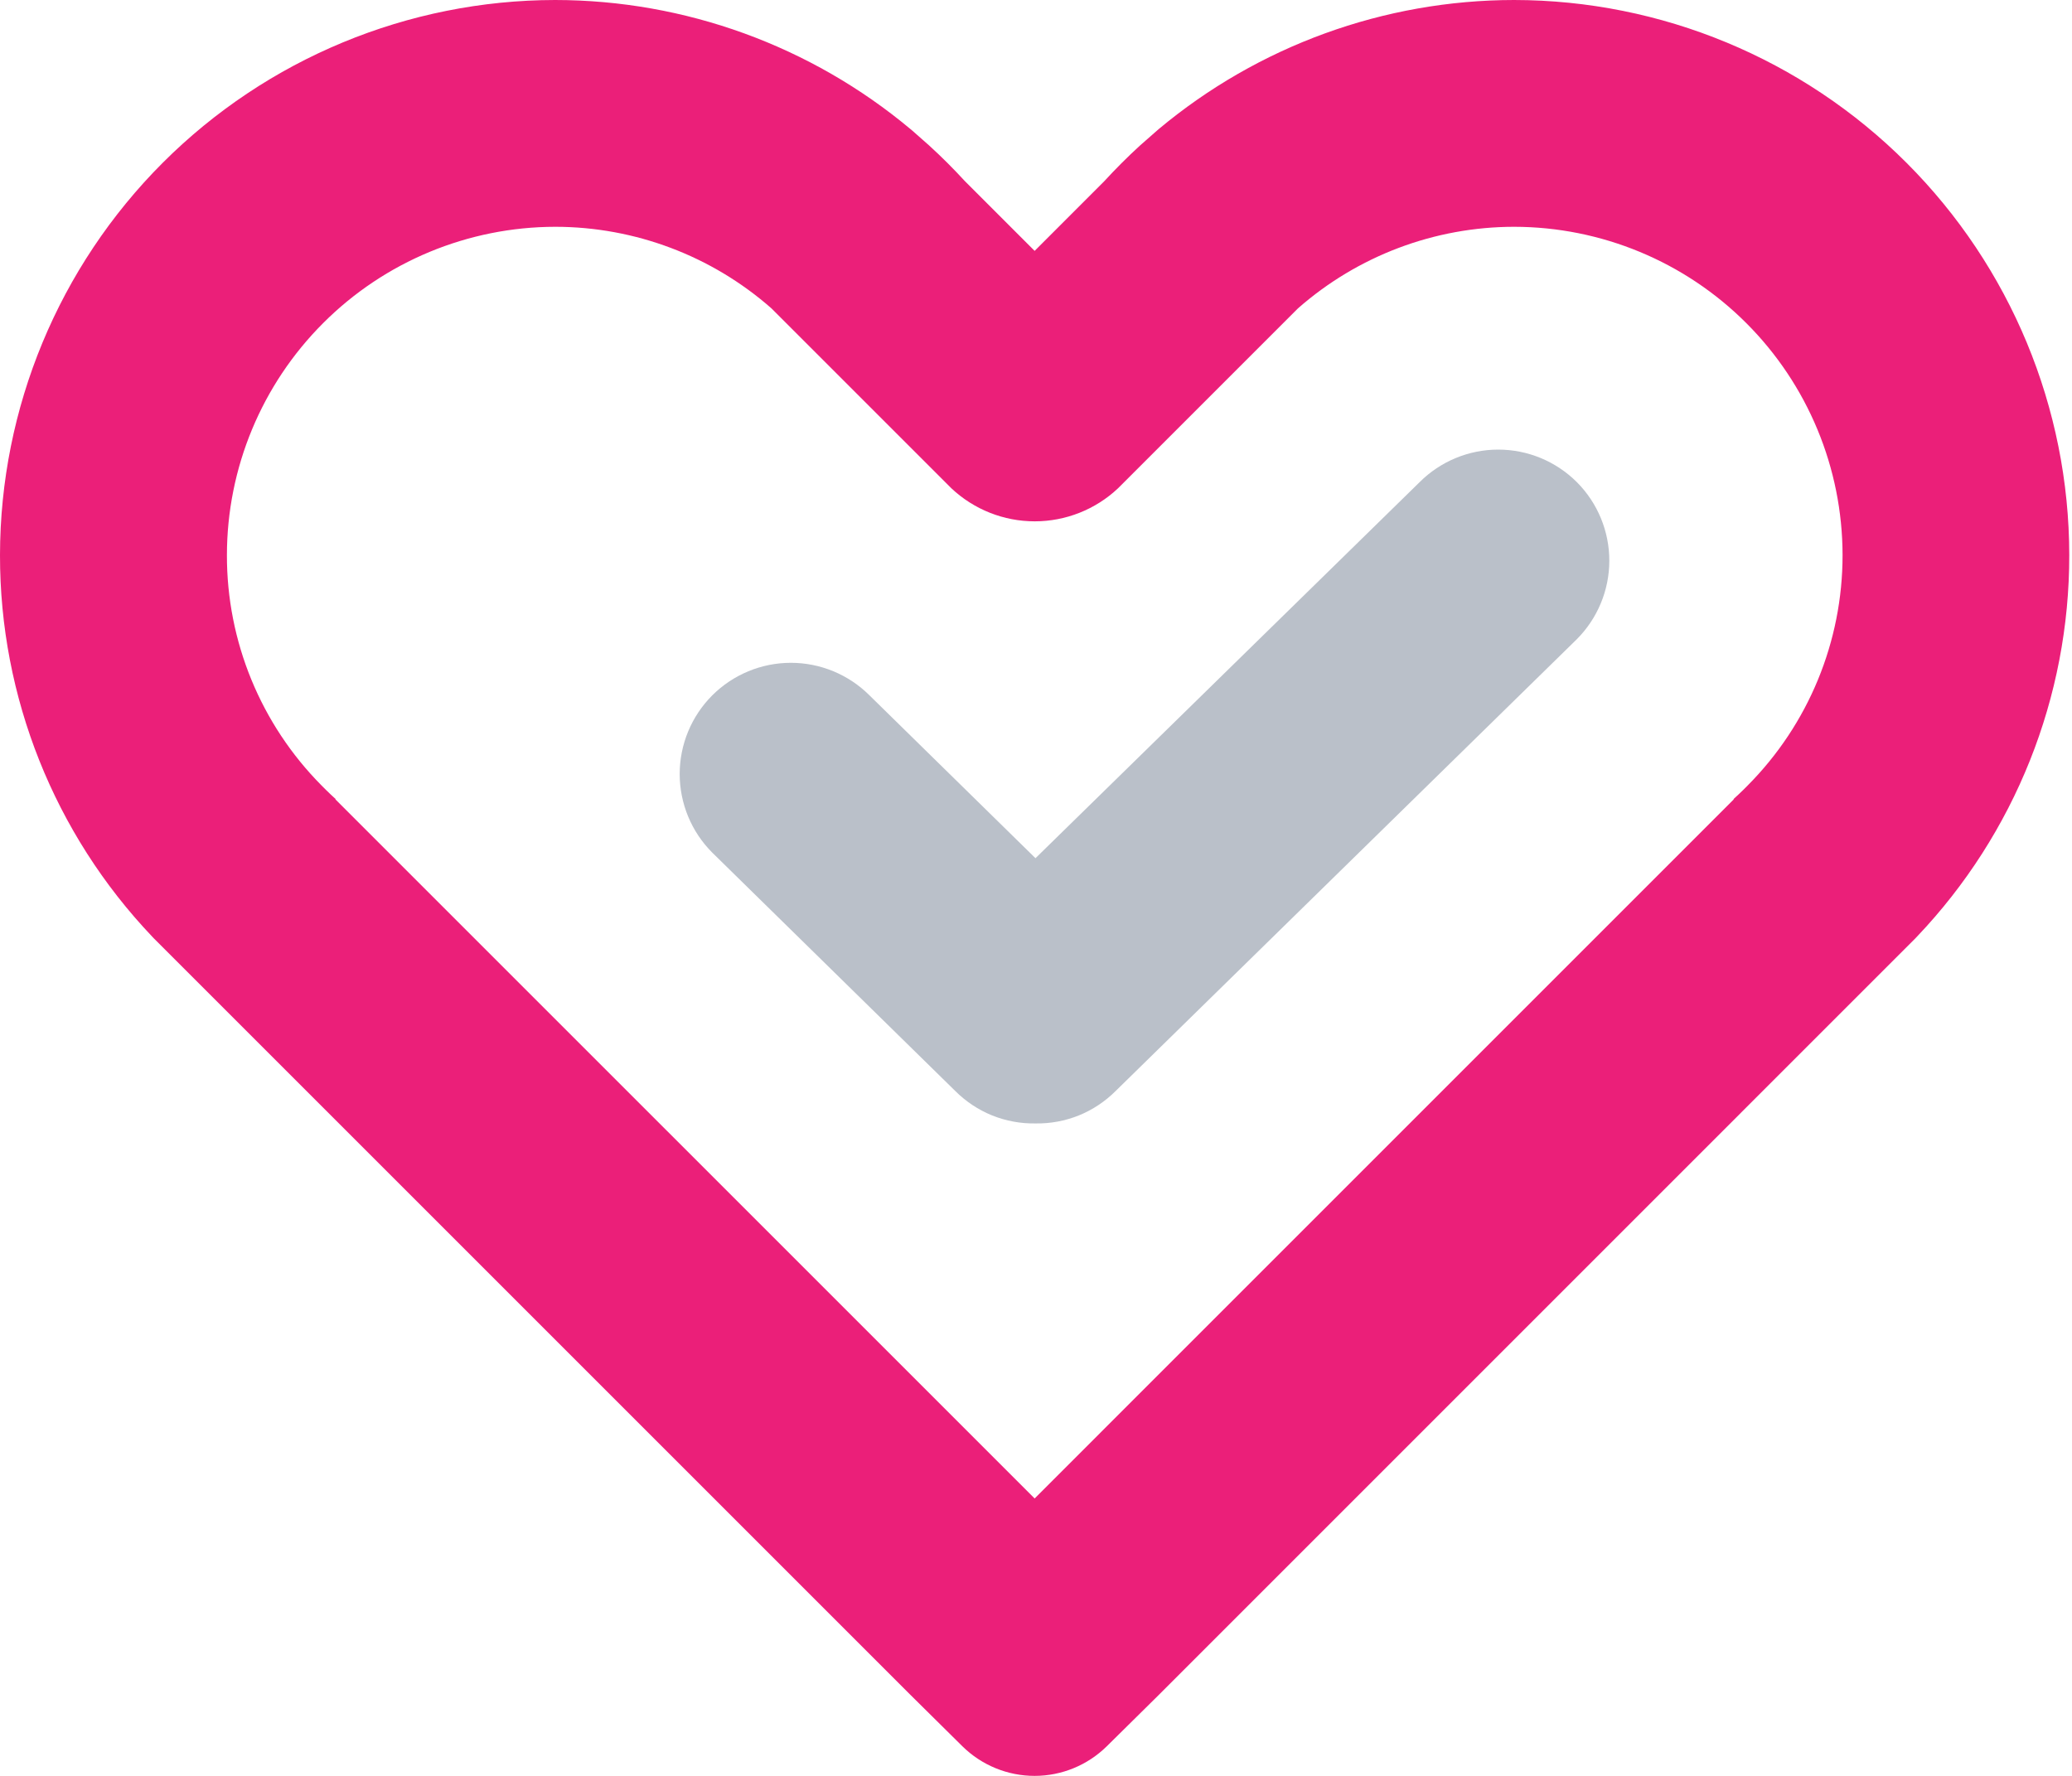 <?xml version="1.0" encoding="utf-8"?><svg width="56" height="48" viewBox="0 0 56 48" fill="none" xmlns="http://www.w3.org/2000/svg">
<path d="M42.618 13.032C42.054 12.469 41.29 12.152 40.493 12.152C39.696 12.152 38.932 12.469 38.368 13.032L27.986 23.196L23.5 18.795C22.936 18.232 22.172 17.915 21.375 17.915C20.578 17.915 19.814 18.232 19.25 18.795C18.687 19.359 18.37 20.123 18.37 20.92C18.37 21.717 18.687 22.482 19.25 23.045L25.818 29.488C26.102 29.772 26.44 29.997 26.812 30.148C27.185 30.298 27.584 30.372 27.986 30.365C28.387 30.372 28.786 30.298 29.159 30.148C29.531 29.997 29.869 29.772 30.153 29.488L42.612 17.282C43.176 16.719 43.494 15.955 43.495 15.158C43.496 14.361 43.181 13.597 42.618 13.032Z" fill="#BAC0C9"/>
<path d="M55.926 15.003C55.922 11.025 54.339 7.212 51.526 4.399C48.713 1.586 44.899 0.004 40.921 0C37.408 0.003 34.007 1.239 31.312 3.493L31.263 3.536L30.81 3.934C30.472 4.243 30.149 4.567 29.845 4.898L27.963 6.781L26.08 4.898C25.776 4.567 25.453 4.243 25.114 3.934L24.663 3.536L24.612 3.493C21.917 1.239 18.517 0.003 15.003 0C11.026 0.005 7.212 1.587 4.399 4.399C1.587 7.212 0.005 11.026 1.23536e-05 15.003C-0.005 18.84 1.467 22.531 4.11 25.312L4.157 25.362L24.625 45.829L26.01 47.199C26.53 47.712 27.232 48 27.962 48C28.693 48 29.394 47.712 29.914 47.199L31.301 45.829L51.767 25.362L51.814 25.312C54.458 22.532 55.931 18.84 55.926 15.003ZM47.232 21.233L47.117 21.348C47.031 21.432 46.944 21.515 46.856 21.594V21.608L27.963 40.502L9.068 21.608V21.594C8.98 21.515 8.893 21.432 8.808 21.348L8.693 21.233C7.049 19.577 6.128 17.337 6.133 15.003C6.135 12.651 7.071 10.395 8.735 8.732C10.398 7.068 12.654 6.133 15.006 6.13C17.157 6.131 19.234 6.914 20.849 8.334L25.713 13.198C26.323 13.772 27.128 14.091 27.965 14.091C28.802 14.091 29.608 13.772 30.217 13.198L35.081 8.334C36.697 6.914 38.773 6.131 40.924 6.13C43.277 6.133 45.532 7.068 47.196 8.732C48.86 10.395 49.796 12.651 49.799 15.003C49.801 17.338 48.878 19.578 47.232 21.233Z" fill="#EB1F79"/>
</svg>
